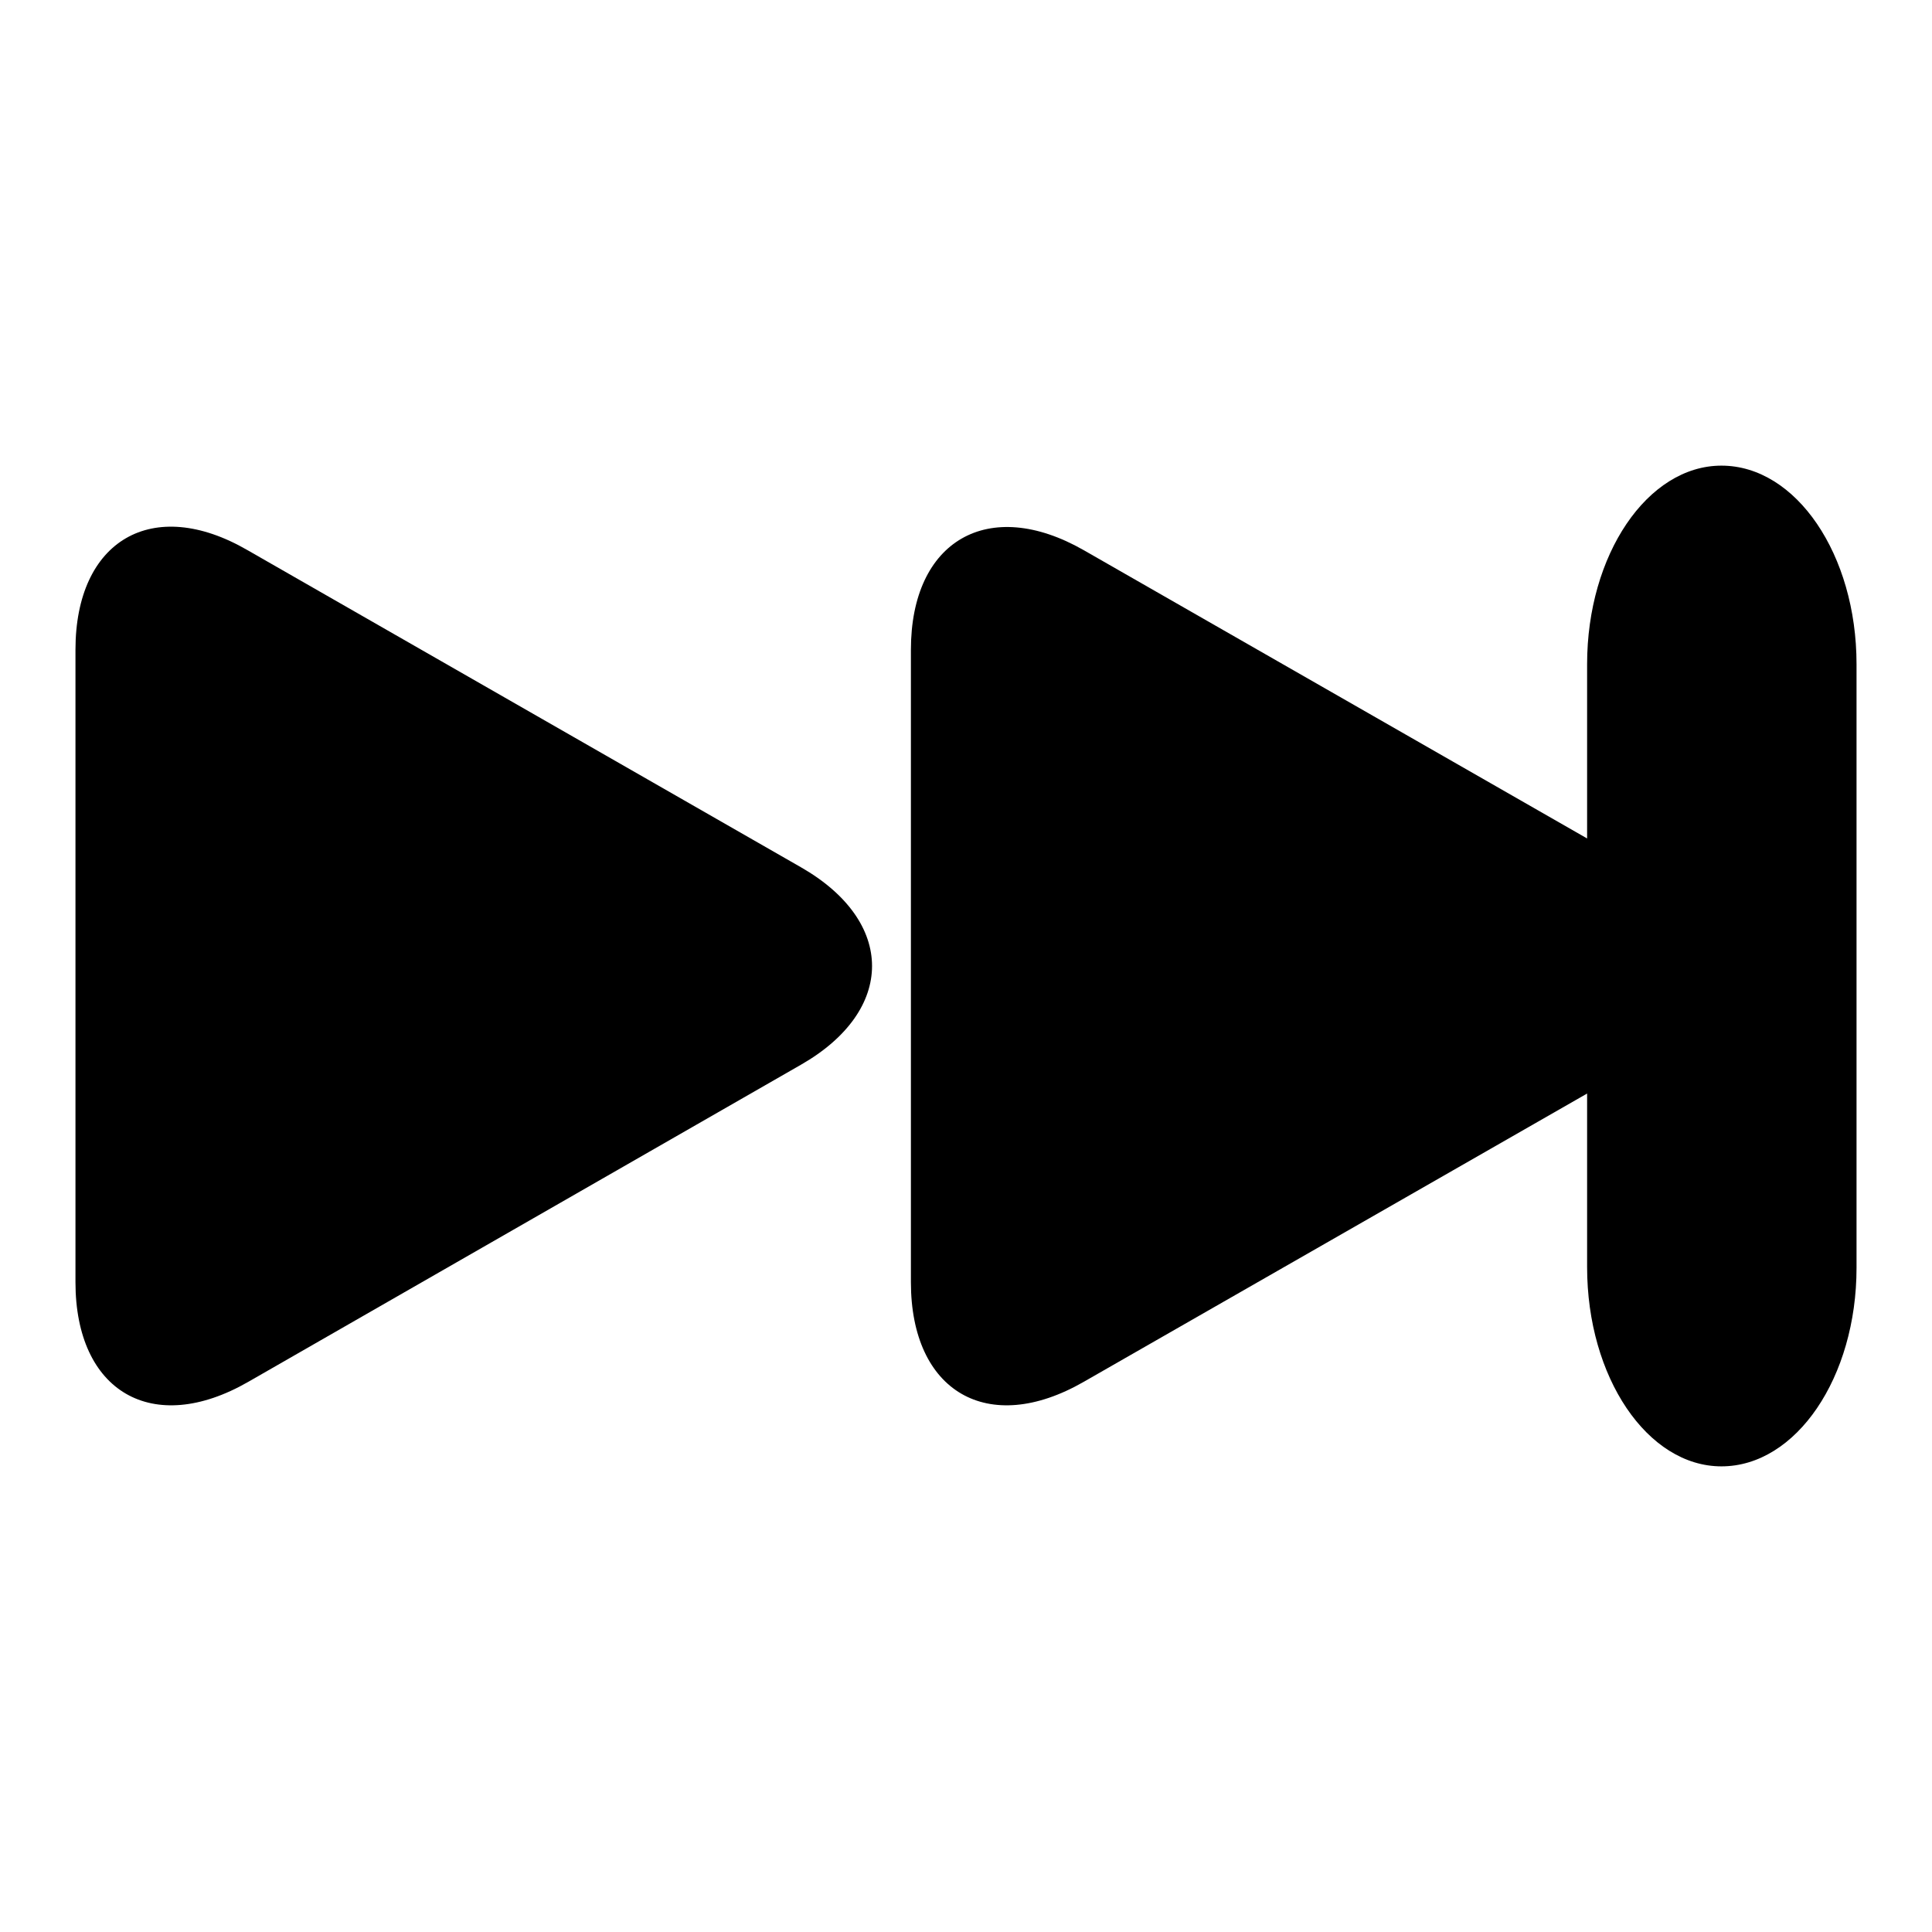 <?xml version="1.0" encoding="utf-8"?>
<!-- Svg Vector Icons : http://www.onlinewebfonts.com/icon -->
<!DOCTYPE svg PUBLIC "-//W3C//DTD SVG 1.1//EN" "http://www.w3.org/Graphics/SVG/1.1/DTD/svg11.dtd">
<svg version="1.1" xmlns="http://www.w3.org/2000/svg" xmlns:xlink="http://www.w3.org/1999/xlink" x="0px" y="0px" viewBox="0 0 256 256" enable-background="new 0 0 256 256" xml:space="preserve">
<g><g><g><path fill="#000000" d="M106.1,141.1c12.6-7.2,12.6-19,0-26.2l-73.3-42C20.2,65.6,10,71.6,10,86.1v83.8c0,14.5,10.2,20.5,22.9,13.2L106.1,141.1z"/><path fill="#000000" d="M228.1,194.3c9.9,0,17.9-11.8,17.9-26.3V88c0-14.5-8-26.3-17.9-26.3c-9.8,0-17.8,11.8-17.8,26.3v23.1l-66.7-38.2c-12.6-7.2-22.9-1.3-22.9,13.2v83.8c0,14.5,10.2,20.5,22.9,13.2l66.7-38.2v23C210.3,182.5,218.3,194.3,228.1,194.3z"/></g><g></g><g></g><g></g><g></g><g></g><g></g><g></g><g></g><g></g><g></g><g></g><g></g><g></g><g></g><g></g></g></g>
</svg>